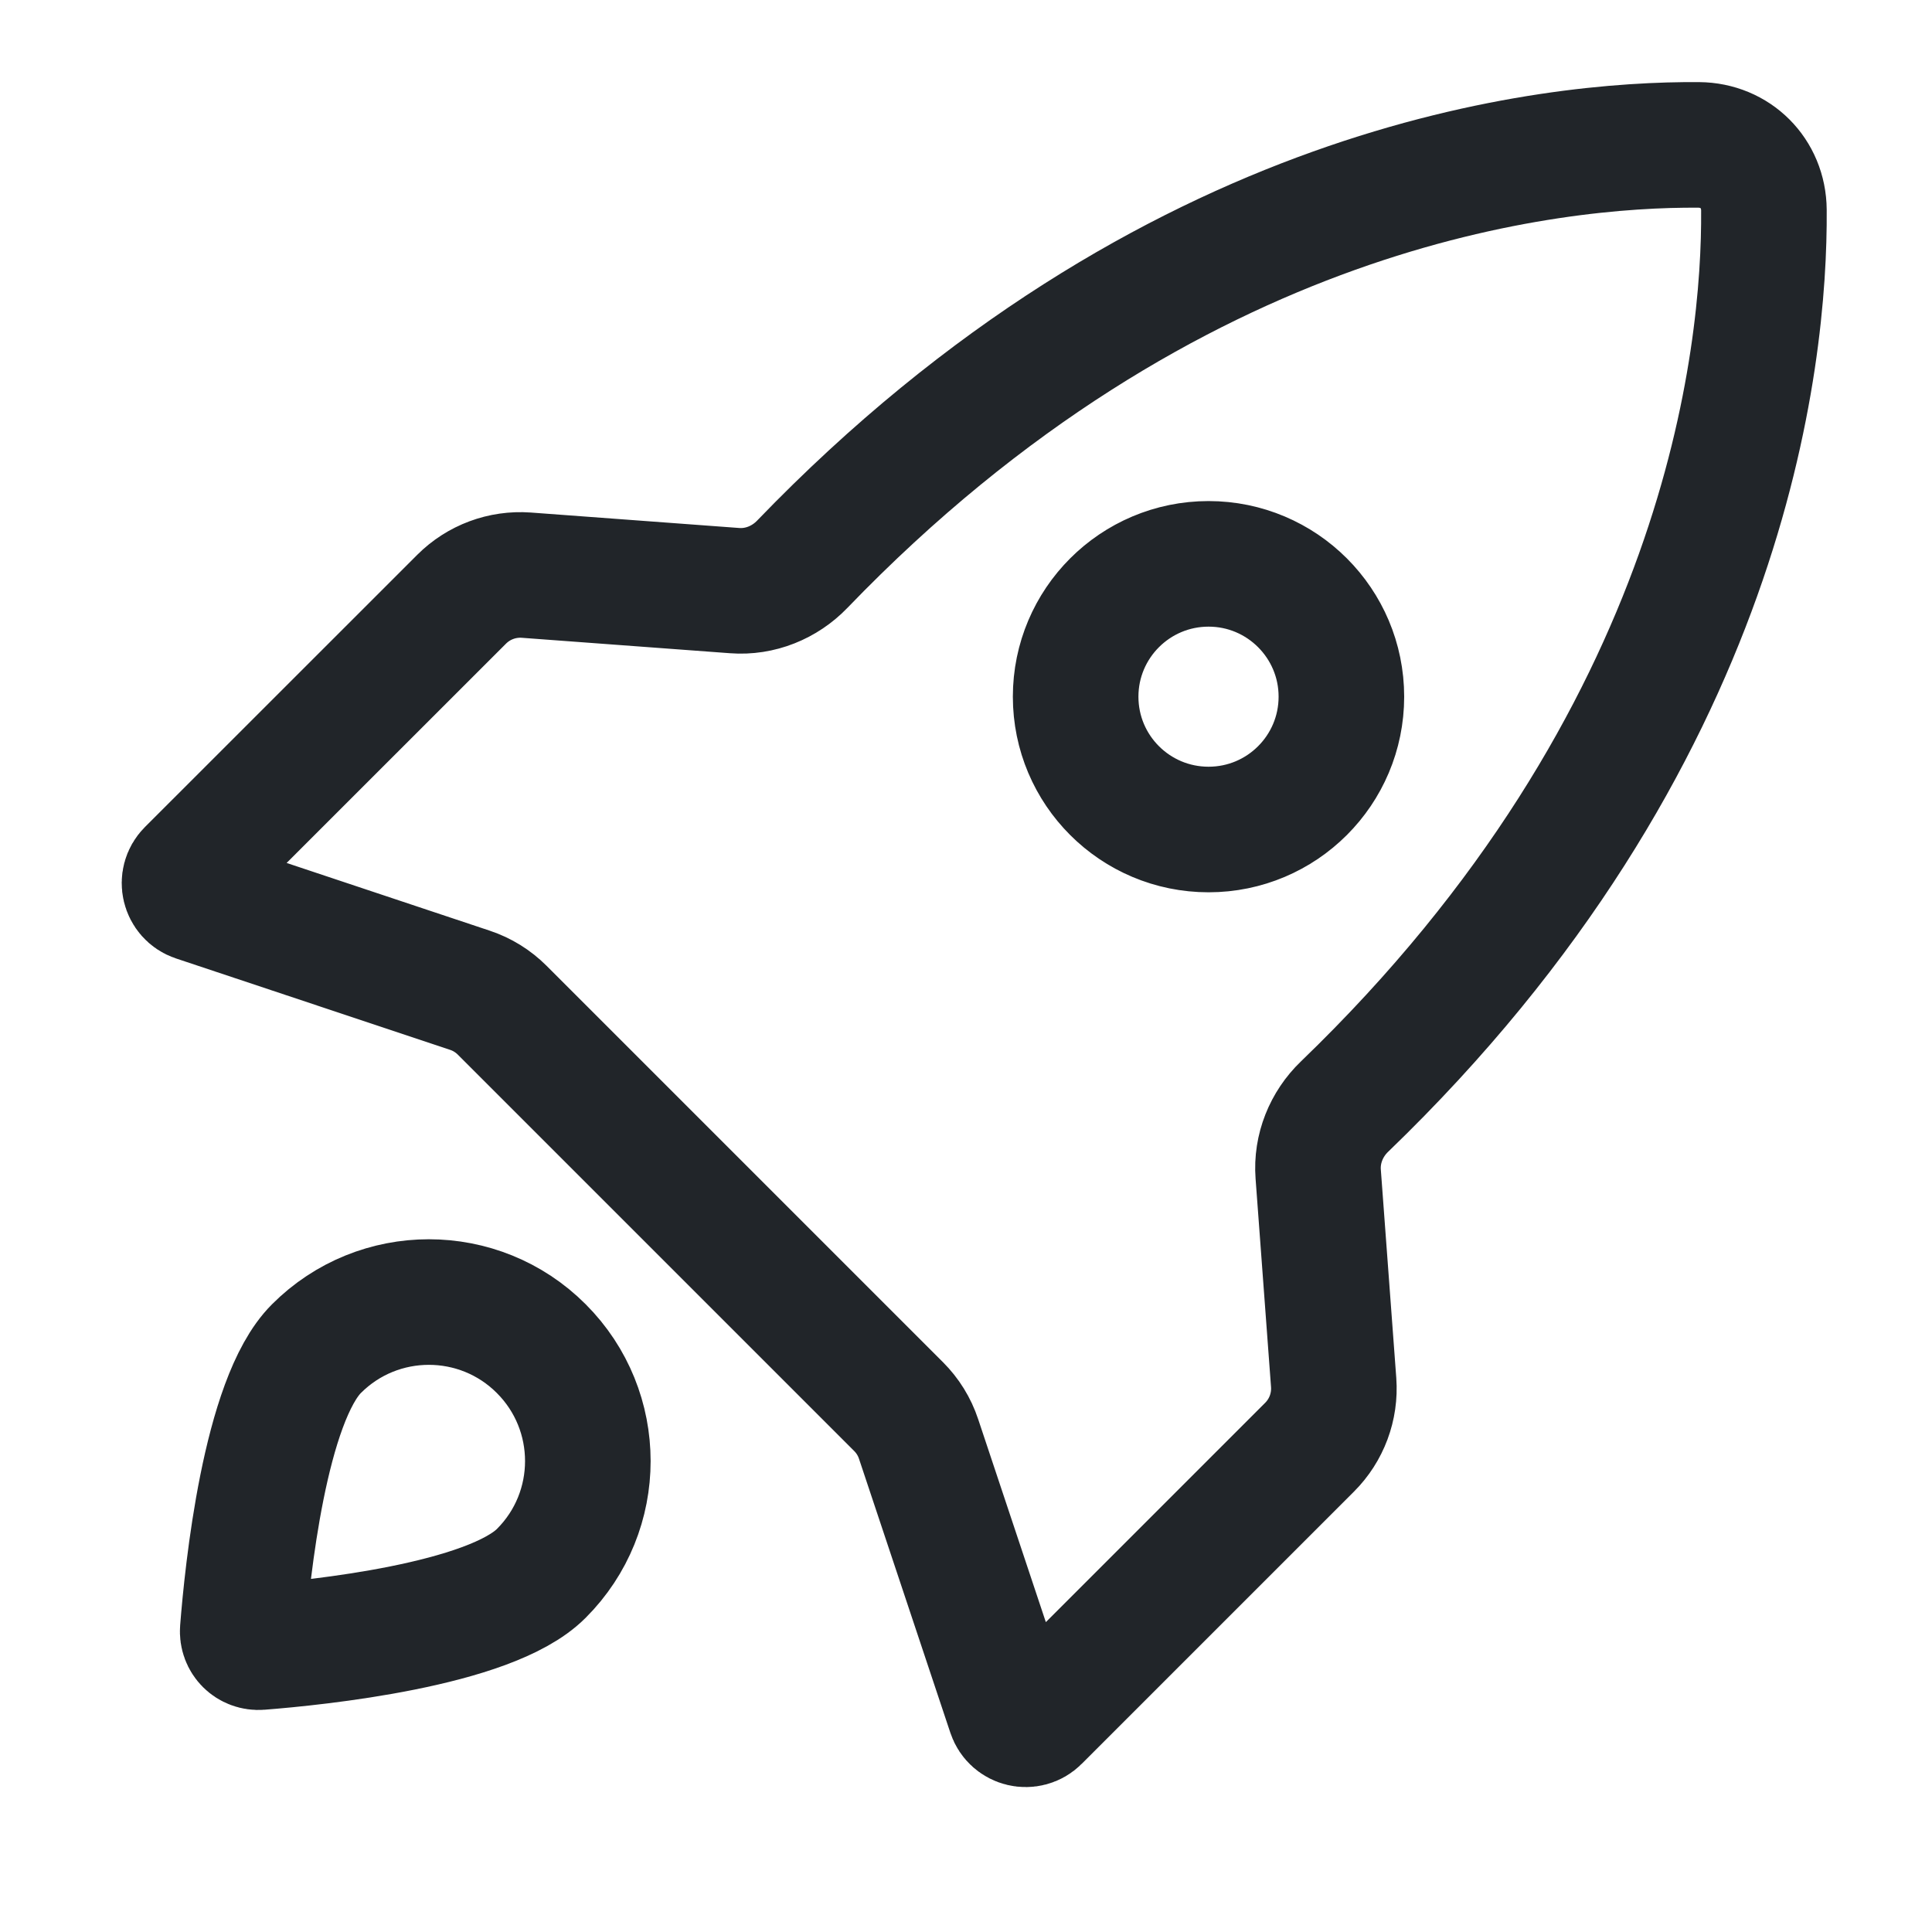 <svg width="20" height="20" viewBox="0 0 20 20" fill="none" xmlns="http://www.w3.org/2000/svg">
<path fill-rule="evenodd" clip-rule="evenodd" d="M9.302 14.561L5.199 10.458C5.105 10.364 4.991 10.293 4.864 10.251L2.027 9.305C1.907 9.265 1.87 9.111 1.96 9.021L4.779 6.203C4.955 6.027 5.199 5.936 5.448 5.954L7.605 6.114C7.867 6.134 8.123 6.03 8.305 5.841C12.119 1.882 16.074 1.489 17.585 1.5C17.966 1.503 18.257 1.794 18.26 2.175C18.271 3.686 17.878 7.641 13.919 11.455C13.73 11.636 13.626 11.893 13.646 12.155L13.806 14.312C13.824 14.561 13.733 14.805 13.557 14.981L10.739 17.799C10.649 17.89 10.495 17.853 10.455 17.733L9.509 14.896C9.467 14.769 9.396 14.655 9.302 14.561ZM12.511 8.587C13.27 8.587 13.886 7.972 13.886 7.212C13.886 6.453 13.27 5.837 12.511 5.837C11.751 5.837 11.135 6.453 11.135 7.212C11.135 7.972 11.751 8.587 12.511 8.587Z" stroke="#212529" stroke-width="1.3" stroke-linecap="round" stroke-linejoin="round"/>
<path d="M5.603 16.288C5.069 16.823 3.278 17.005 2.689 17.051C2.587 17.059 2.505 16.977 2.513 16.875C2.559 16.286 2.741 14.495 3.276 13.961C3.918 13.318 4.961 13.318 5.603 13.961C6.246 14.604 6.246 15.646 5.603 16.288Z" stroke="#212529" stroke-width="1.3"/>
</svg>
